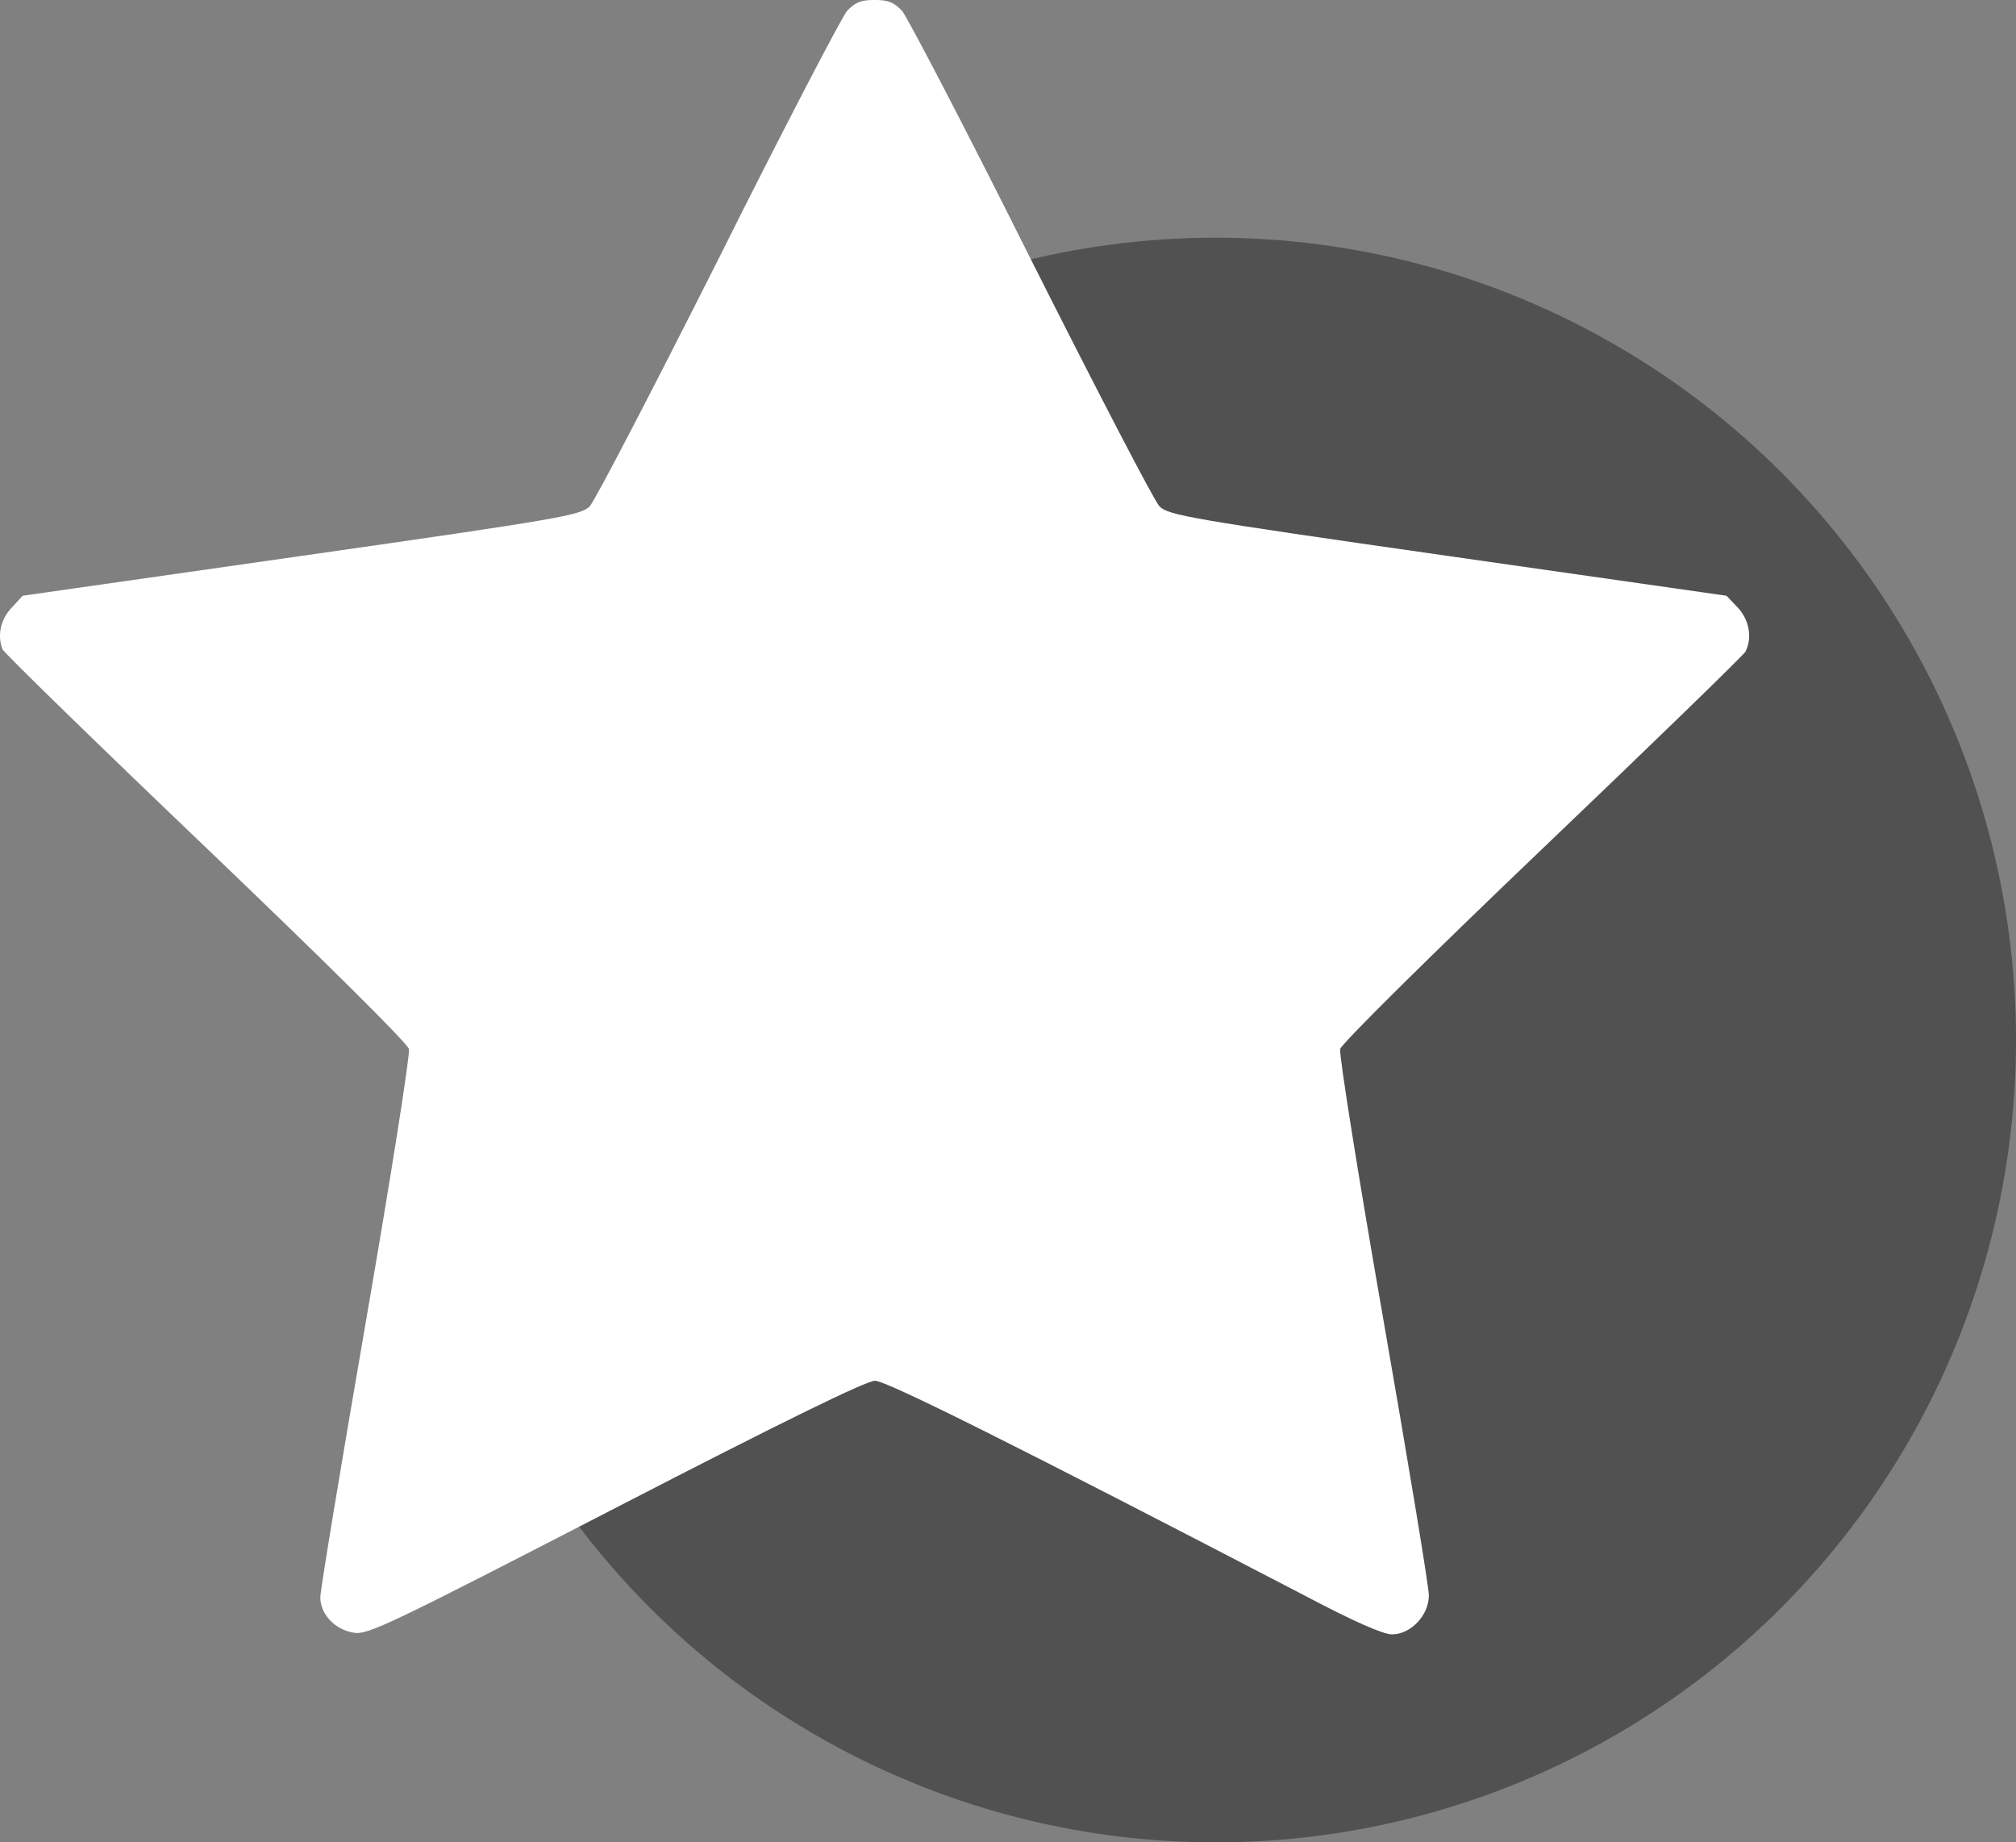 <svg width="58" height="53" viewBox="0 0 58 53" fill="none" xmlns="http://www.w3.org/2000/svg"><rect x="0" y="0" width="58" height="53" fill="#808080" stroke="none"/><ellipse cx="34.971" cy="29.919" rx="23.029" ry="23.081" fill="#515151"/><path d="M24.37 0.312C24.216 0.497 22.539 3.705 20.661 7.469C18.771 11.221 17.105 14.429 16.964 14.568C16.704 14.822 16.137 14.927 8.671 15.992L0.651 17.138L0.332 17.486C0.013 17.822 -0.082 18.285 0.072 18.679C0.107 18.771 2.742 21.342 5.919 24.376C9.25 27.561 11.731 30.016 11.766 30.178C11.802 30.328 11.246 33.86 10.526 38.018C9.805 42.187 9.215 45.753 9.215 45.95C9.215 46.437 9.64 46.888 10.183 46.969C10.573 47.039 11.223 46.726 17.708 43.379C22.551 40.878 24.925 39.72 25.173 39.72C25.504 39.72 29.26 41.596 37.588 45.927C38.946 46.645 39.797 47.016 40.045 47.016C40.588 47.016 41.108 46.471 41.108 45.892C41.108 45.649 40.517 42.071 39.797 37.948C39.076 33.826 38.521 30.328 38.556 30.178C38.592 30.027 41.143 27.503 44.368 24.422C47.522 21.412 50.156 18.852 50.215 18.748C50.416 18.366 50.333 17.845 50.003 17.486L49.672 17.138L41.651 15.992C34.198 14.927 33.619 14.822 33.359 14.568C33.217 14.429 31.552 11.221 29.662 7.469C27.784 3.705 26.106 0.497 25.953 0.312C25.716 0.069 25.563 -0.001 25.161 -0.001C24.76 -0.001 24.606 0.069 24.37 0.312Z" fill="white"/></svg>